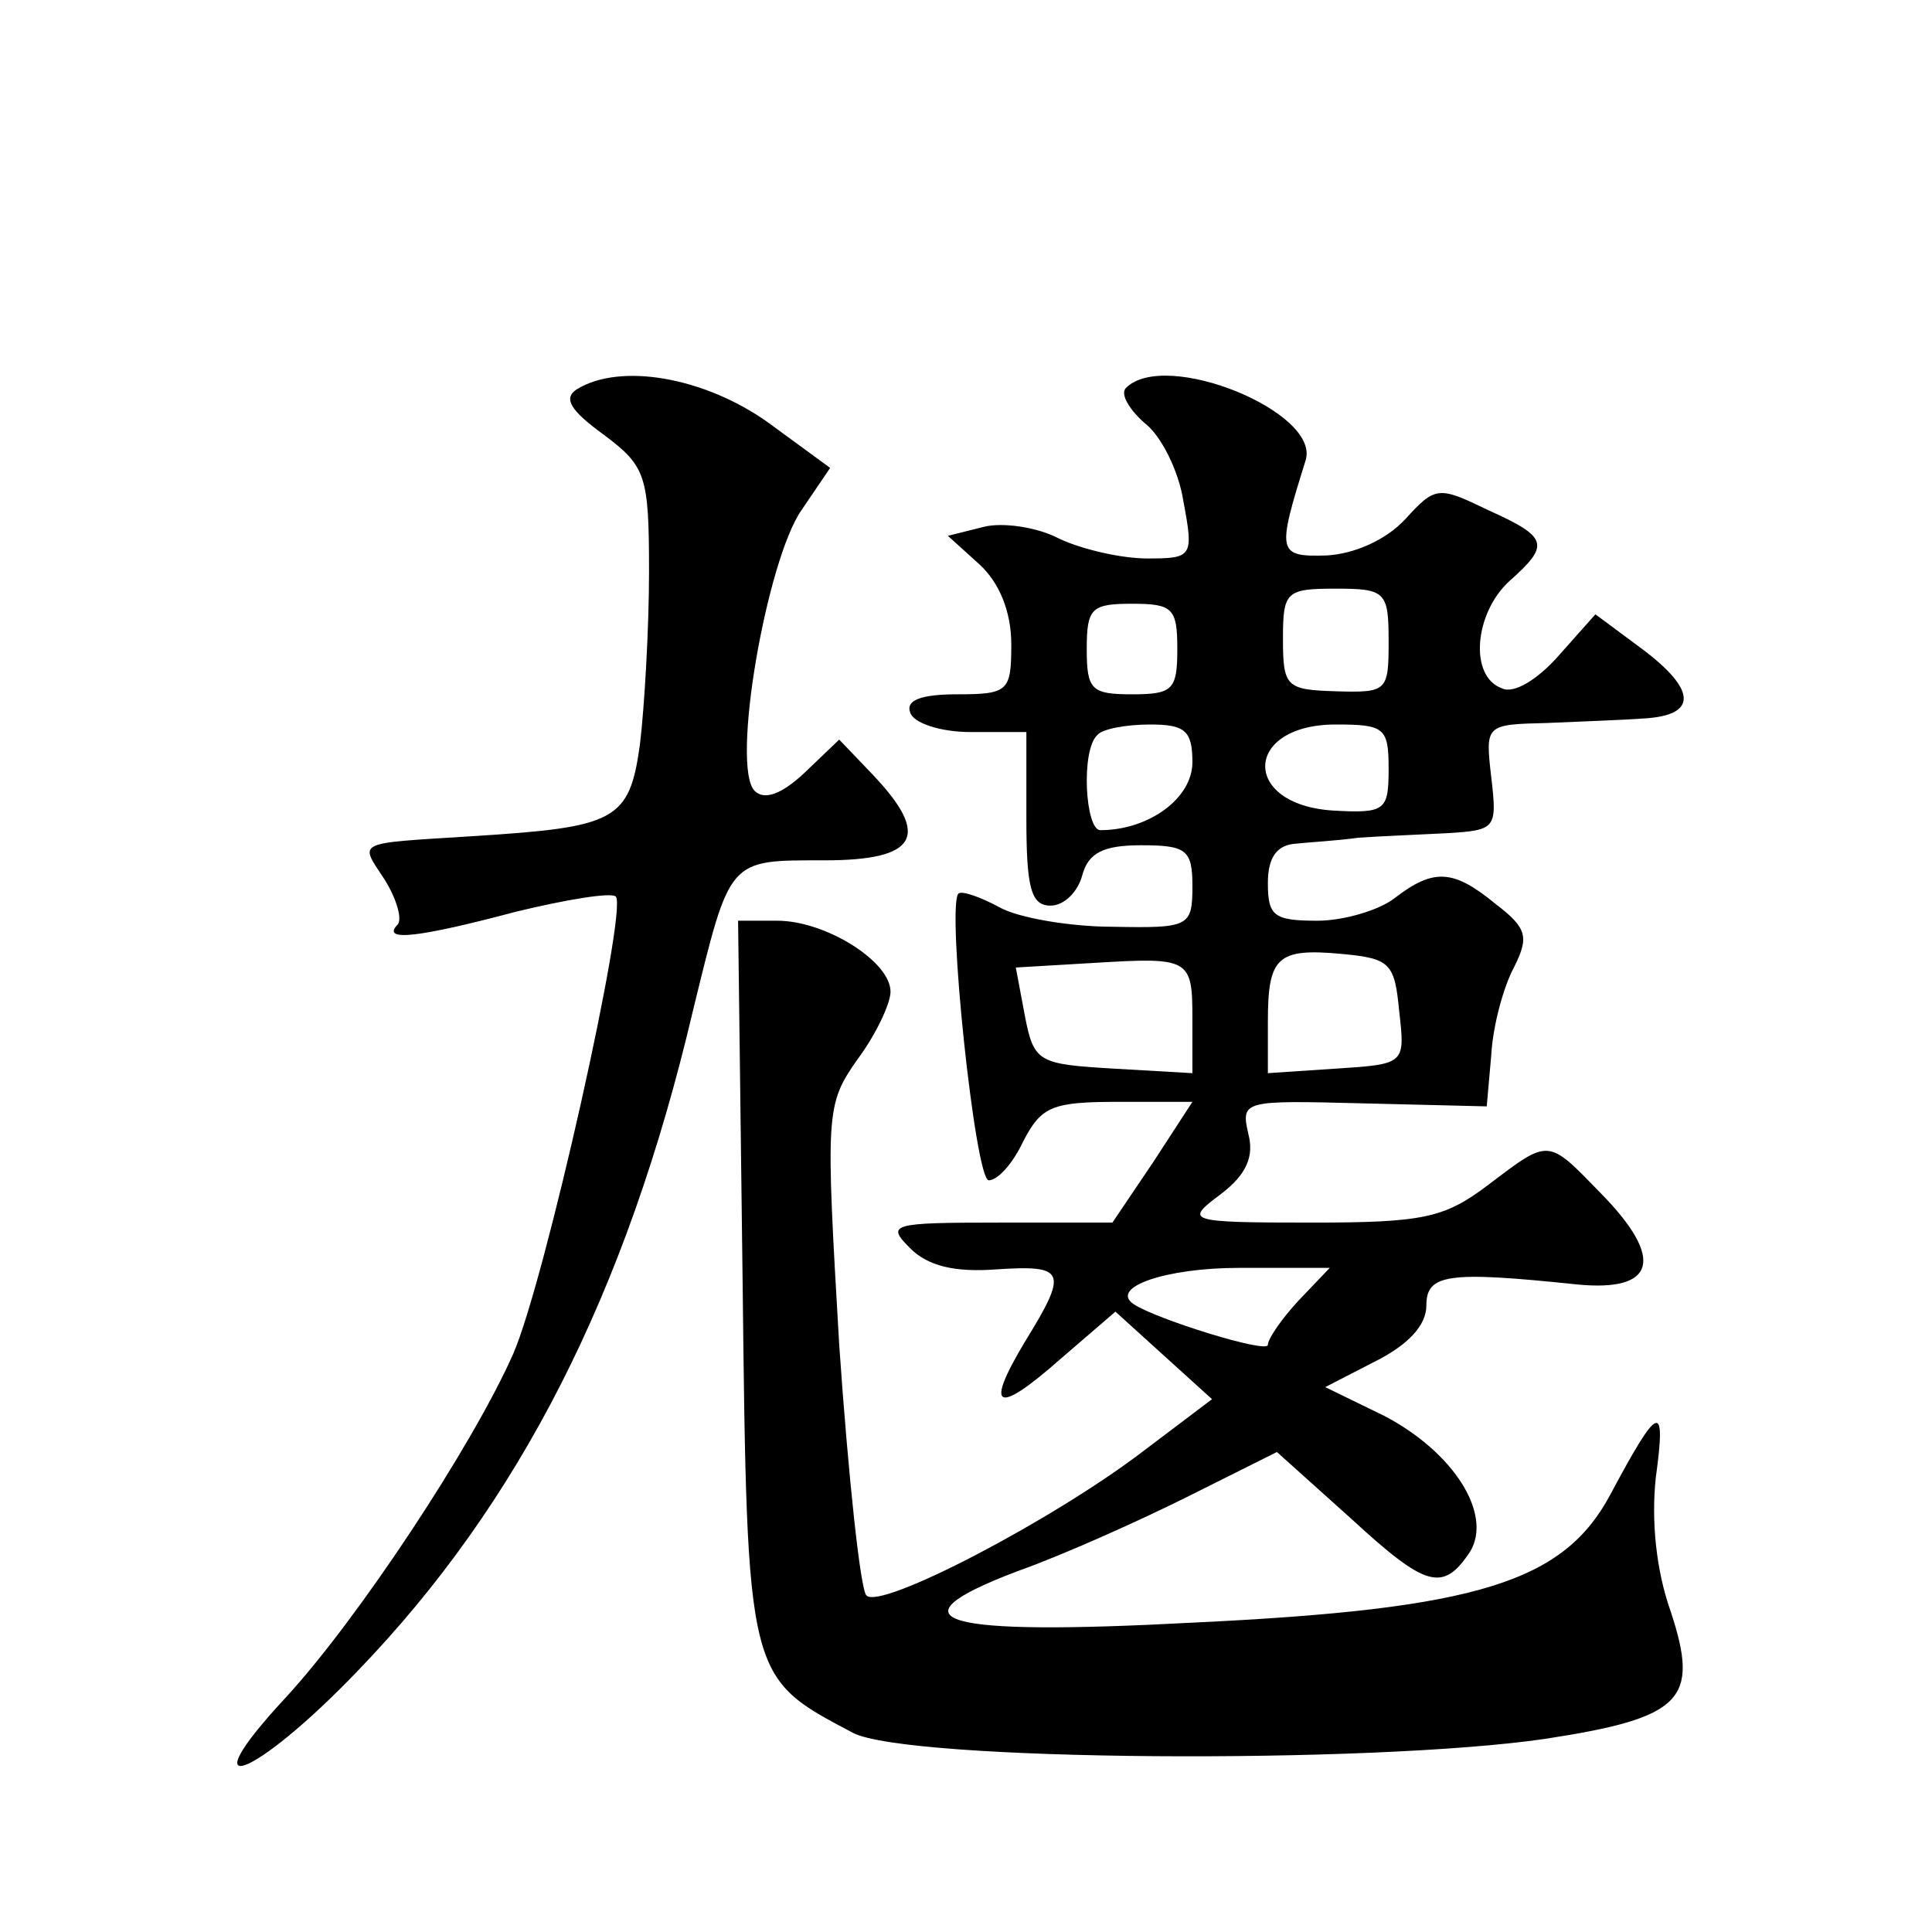 <?xml version="1.0" standalone="no"?>
<!DOCTYPE svg PUBLIC "-//W3C//DTD SVG 20010904//EN"
 "http://www.w3.org/TR/2001/REC-SVG-20010904/DTD/svg10.dtd">
<svg version="1.0" xmlns="http://www.w3.org/2000/svg"
 width="128pt" height="128pt" viewBox="0 0 128 128"
 preserveAspectRatio="xMidYMid meet">
<g transform="translate(0,128) scale(0.1,-0.1)"
fill="#0" stroke="none">
<path d="M382 1022 c-9 -6 -4 -14 18 -30 28 -21 30 -27 30 -91 0 -37 -3 -89 -6
-114 -7 -51 -16 -55 -111 -61 -79 -5 -75 -3 -58 -29 8 -13 12 -27 8 -30 -10 -11
15 -8 79 9 33 8 63 13 66 10 8 -9 -47 -255 -68 -303 -27 -61 -103 -176 -151 -228
-65 -70 -21 -54 48 18 107 111 178 250 222 437 25 102 23 100 87 100 62 0 71 16
32 57 l-22 23 -23 -22 c-16 -15 -27 -18 -33 -12 -16 16 8 153 31 186 l19 28 -41
30 c-42 30 -98 40 -127 22z M746 1023 c-4 -4 2 -14 12 -23 11 -8 23 -32 26 -52
7 -37 6 -38 -24 -38 -17 0 -43 6 -58 13 -15 8 -38 11 -50 8 l-24 -6 21 -19 c13
-12 21 -31 21 -53 0 -31 -2 -33 -36 -33 -24 0 -34 -4 -31 -12 2 -7 20 -13 40 -13
l37 0 0 -57 c0 -46 3 -58 16 -58 9 0 18 9 21 20 4 15 14 20 39 20 30 0 34 -3 34
-27 0 -27 -2 -28 -53 -27 -28 0 -63 6 -75 13 -13 7 -25 11 -27 9 -8 -8 11 -189
20 -190 6 0 16 11 23 26 12 23 19 26 63 26 l49 0 -26 -40 -27 -40 -75 0 c-72 0
-75 -1 -59 -17 12 -12 30 -16 57 -14 46 3 48 -1 19 -48 -27 -45 -19 -49 24 -11
l36 31 32 -29 32 -29 -45 -34 c-60 -46 -175 -106 -184 -96 -4 4 -12 79 -18 166
-9 154 -9 159 12 189 12 16 22 37 22 45 0 20 -43 47 -75 47 l-26 0 3 -239 c3 -264
3 -262 73 -299 36 -19 343 -21 459 -4 91 14 102 26 83 84 -10 28 -13 61 -10 89
7 51 2 49 -30 -11 -31 -58 -87 -76 -276 -85 -168 -9 -204 1 -117 34 31 11 82 34
114 50 l58 29 49 -44 c50 -46 61 -49 79 -22 15 25 -11 66 -57 90 l-39 19 33 17
c22 11 34 24 34 37 0 21 14 23 100 14 52 -5 58 17 16 60 -36 37 -34 37 -75 6 -29
-22 -43 -25 -117 -25 -84 0 -84 1 -60 19 17 13 22 25 18 40 -5 22 -3 22 76 20 l82
-2 3 34 c1 19 8 45 15 58 10 20 9 26 -12 42 -28 23 -41 24 -67 4 -10 -8 -34 -15
-51 -15 -29 0 -33 3 -33 25 0 17 6 25 18 26 9 1 28 2 42 4 14 1 40 2 59 3 32 2
33 3 29 37 -4 35 -4 35 37 36 22 1 51 2 64 3 36 2 35 19 -1 46 l-31 23 -24 -27
c-14 -16 -30 -26 -38 -22 -22 8 -18 50 5 71 27 24 26 29 -14 47 -33 16 -35 16 -55
-6 -13 -14 -34 -23 -52 -24 -33 -1 -33 2 -14 63 10 32 -93 74 -119 48z m174 -168
c0 -33 -1 -34 -35 -33 -33 1 -35 3 -35 35 0 31 2 33 35 33 33 0 35 -2 35 -35z m-140
-5 c0 -27 -3 -30 -30 -30 -27 0 -30 3 -30 30 0 27 3 30 30 30 27 0 30 -3 30 -30z
m10 -75 c0 -24 -29 -45 -61 -45 -10 0 -13 53 -2 63 3 4 19 7 35 7 23 0 28 -4 28
-25z m130 -4 c0 -28 -2 -30 -37 -28 -61 4 -59 57 2 57 32 0 35 -2 35 -29z m-130
-167 l0 -35 -52 3 c-50 3 -53 4 -59 35 l-6 32 51 3 c65 4 66 3 66 -38z m137 6 c4
-35 4 -35 -42 -38 l-45 -3 0 34 c0 43 6 49 49 45 32 -3 35 -6 38 -38z m-67 -192
c-11 -12 -20 -25 -20 -29 0 -6 -74 17 -89 27 -16 11 21 24 70 24 l60 0 -21 -22z"/>
</g>
</svg>
